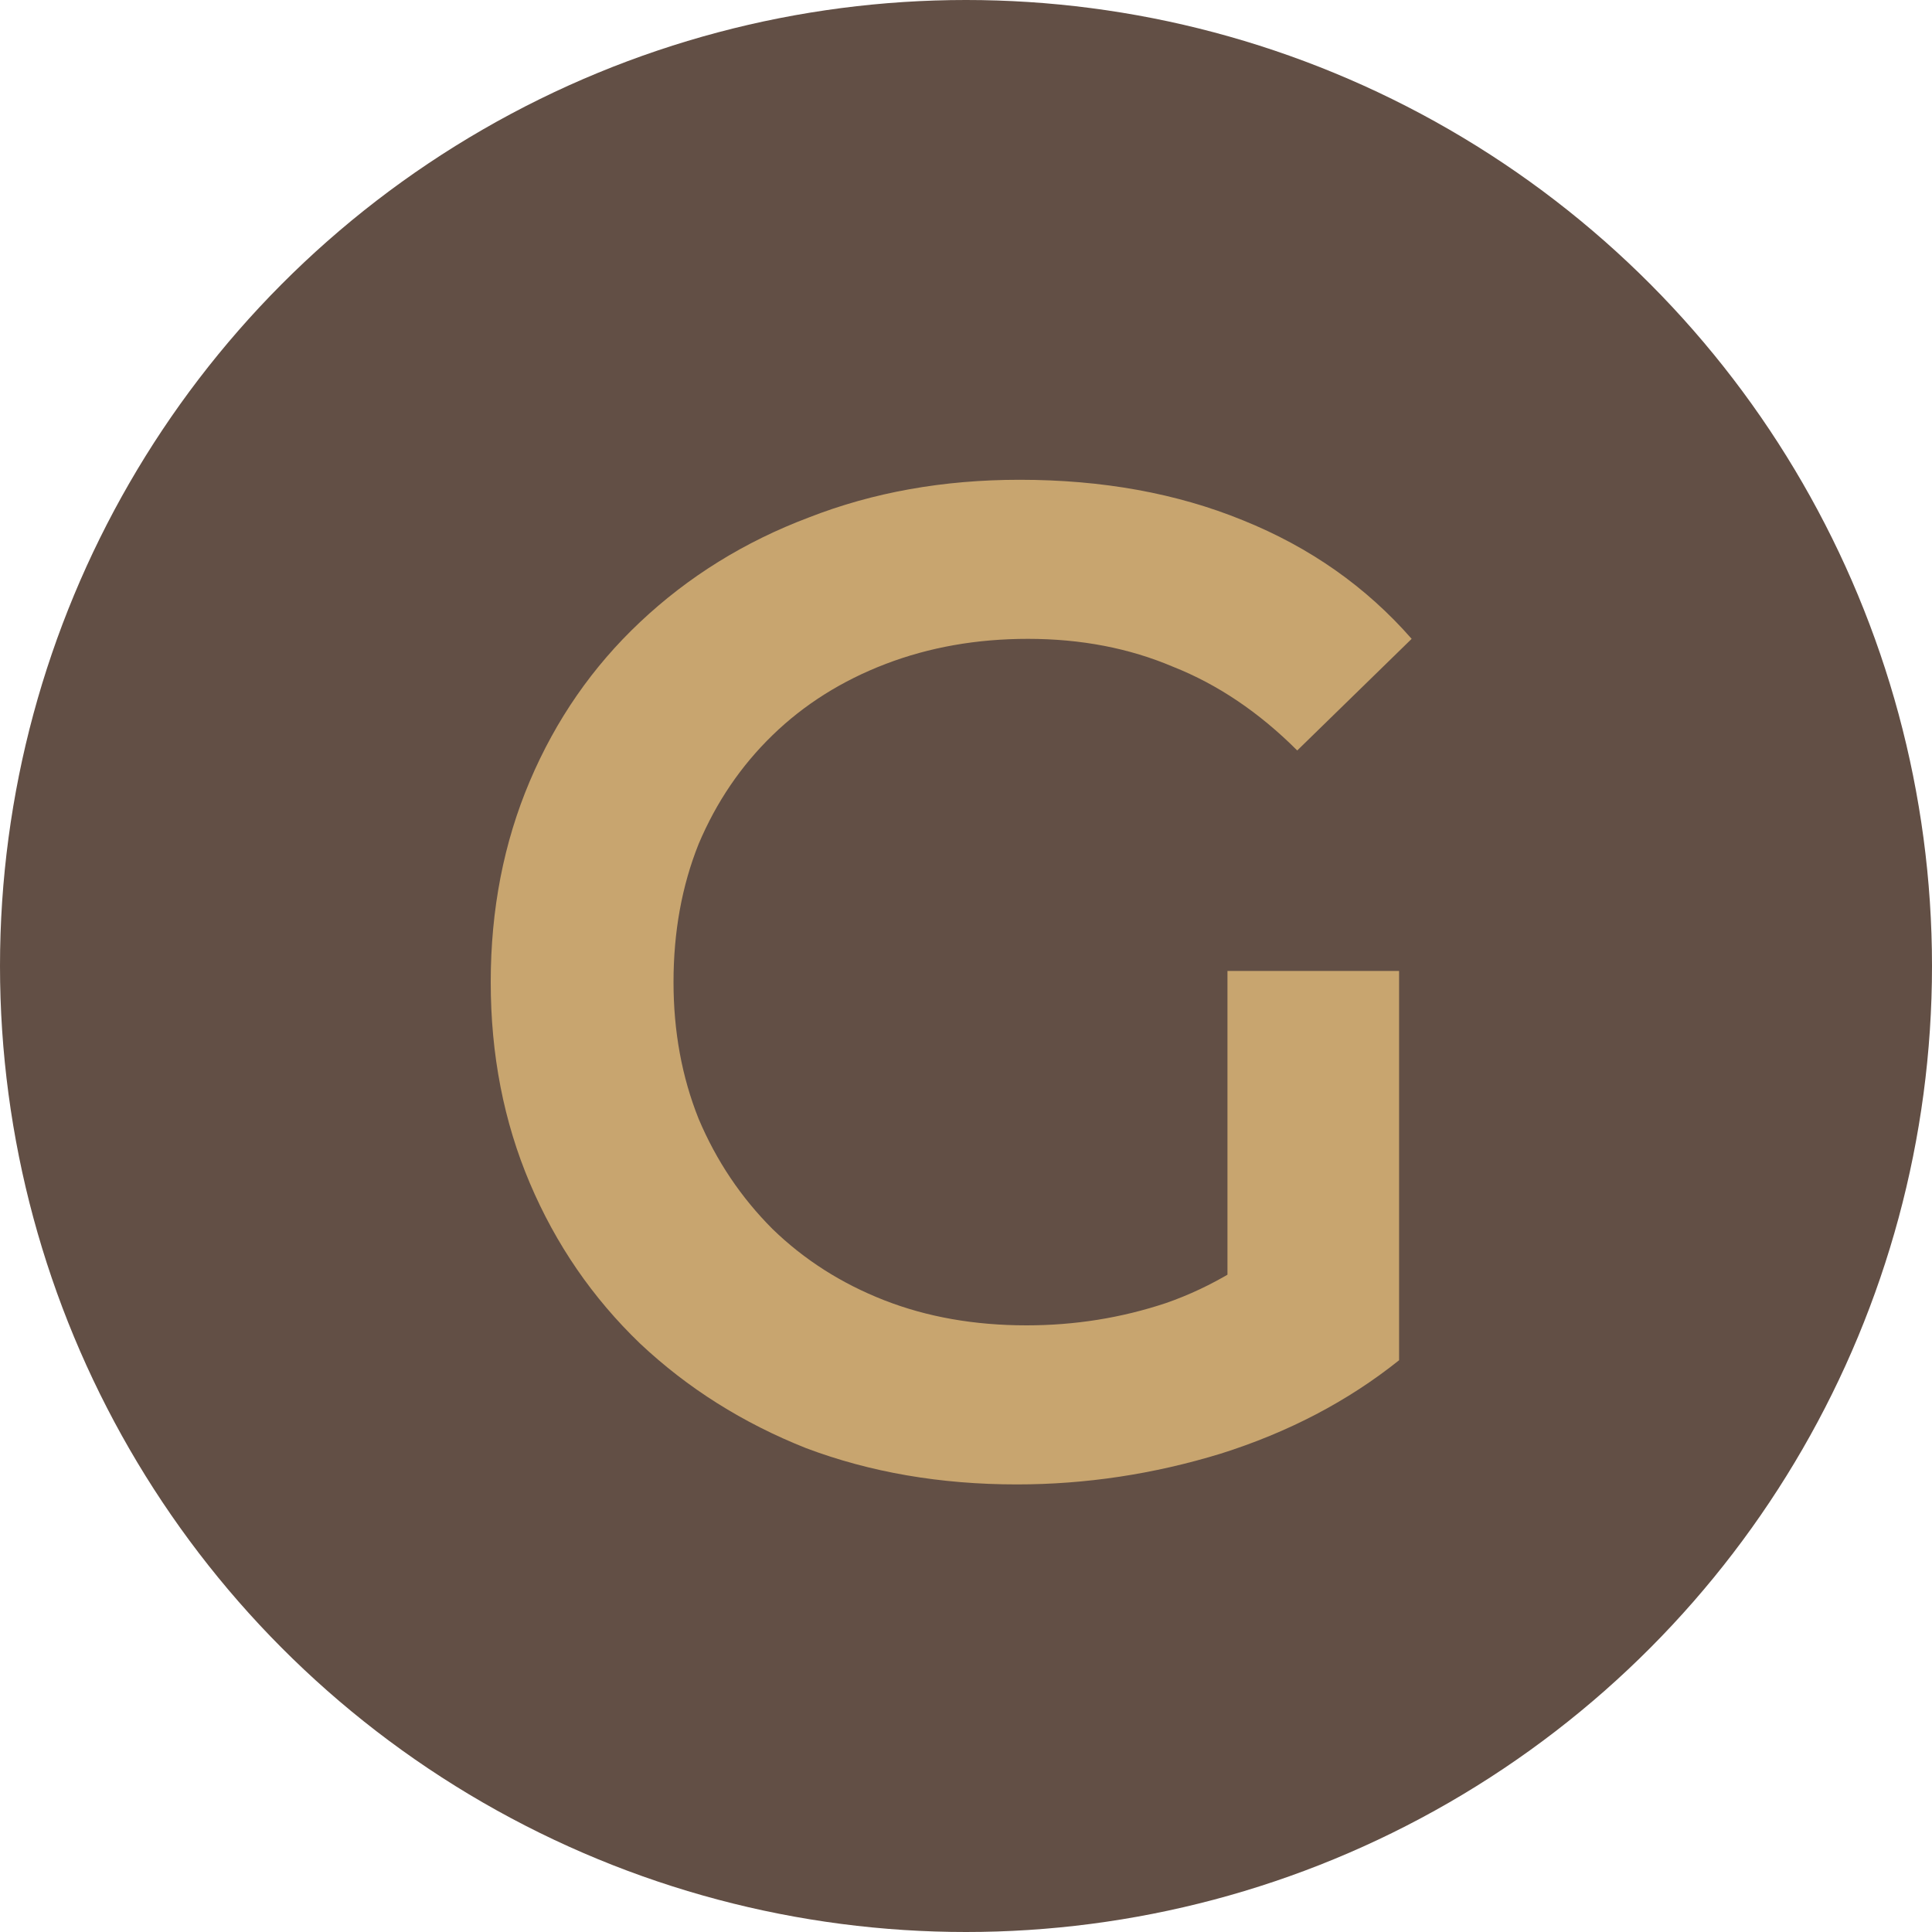 <?xml version="1.0" encoding="UTF-8"?> <svg xmlns="http://www.w3.org/2000/svg" width="180" height="180" viewBox="0 0 180 180" fill="none"><circle cx="90" cy="90" r="90" fill="#624F45"></circle><path d="M94.73 138.3C87.623 138.3 81.08 137.173 75.1 134.92C69.207 132.58 64.05 129.33 59.63 125.17C55.21 120.923 51.787 115.94 49.36 110.22C46.933 104.5 45.72 98.26 45.72 91.5C45.72 84.74 46.933 78.5 49.36 72.78C51.787 67.06 55.21 62.12 59.63 57.96C64.137 53.713 69.38 50.463 75.36 48.21C81.34 45.87 87.883 44.7 94.99 44.7C102.703 44.7 109.637 45.957 115.79 48.47C122.03 50.983 127.273 54.667 131.52 59.52L120.86 69.92C117.307 66.367 113.45 63.767 109.29 62.12C105.217 60.387 100.71 59.52 95.77 59.52C91.003 59.52 86.583 60.3 82.51 61.86C78.437 63.42 74.927 65.63 71.98 68.49C69.033 71.35 66.737 74.73 65.09 78.63C63.53 82.53 62.75 86.82 62.75 91.5C62.75 96.093 63.53 100.34 65.09 104.24C66.737 108.14 69.033 111.563 71.98 114.51C74.927 117.37 78.393 119.58 82.38 121.14C86.367 122.7 90.787 123.48 95.64 123.48C100.147 123.48 104.48 122.787 108.64 121.4C112.887 119.927 116.917 117.5 120.73 114.12L130.35 126.73C125.583 130.543 120.037 133.447 113.71 135.44C107.47 137.347 101.143 138.3 94.73 138.3ZM114.36 124.52V90.46H130.35V126.73L114.36 124.52Z" fill="#C8A56F"></path></svg> 